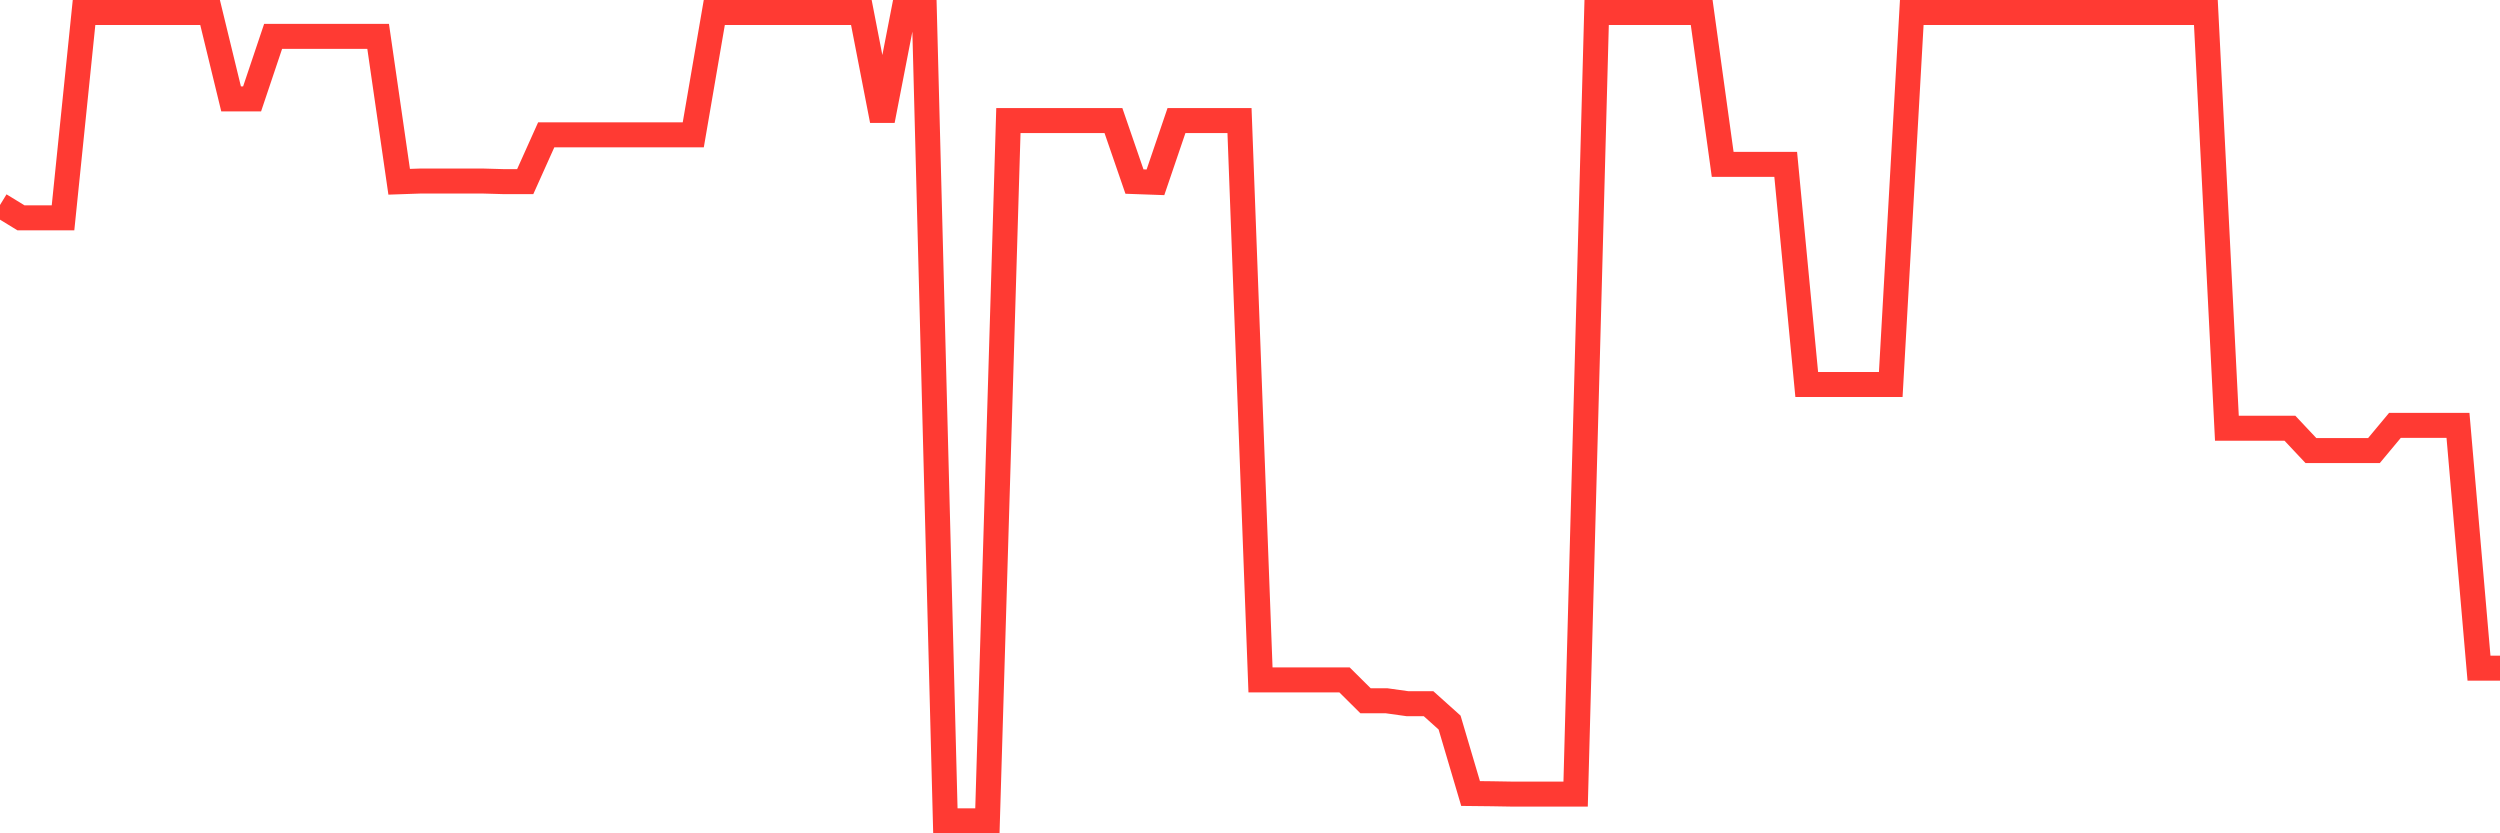 <svg
  xmlns="http://www.w3.org/2000/svg"
  xmlns:xlink="http://www.w3.org/1999/xlink"
  width="120"
  height="40"
  viewBox="0 0 120 40"
  preserveAspectRatio="none"
>
  <polyline
    points="0,9.84 1.008,10.457 2.017,10.457 3.025,10.457 4.034,0.6 5.042,0.6 6.05,0.6 7.059,0.6 8.067,0.6 9.076,0.6 10.084,0.6 11.092,4.746 12.101,4.746 13.109,1.747 14.118,1.747 15.126,1.747 16.134,1.747 17.143,1.747 18.151,1.747 19.16,8.725 20.168,8.69 21.176,8.69 22.185,8.69 23.193,8.69 24.202,8.719 25.21,8.719 26.218,6.473 27.227,6.473 28.235,6.473 29.244,6.473 30.252,6.473 31.261,6.473 32.269,6.473 33.277,6.473 34.286,0.6 35.294,0.6 36.303,0.6 37.311,0.6 38.319,0.6 39.328,0.6 40.336,0.6 41.345,0.6 42.353,5.787 43.361,0.6 44.37,0.6 45.378,39.4 46.387,39.4 47.395,39.4 48.403,5.787 49.412,5.787 50.42,5.787 51.429,5.787 52.437,5.787 53.445,5.787 54.454,8.715 55.462,8.751 56.471,5.787 57.479,5.787 58.487,5.787 59.496,5.787 60.504,32.636 61.513,32.636 62.521,32.636 63.529,32.636 64.538,32.636 65.546,33.637 66.555,33.637 67.563,33.778 68.571,33.778 69.58,34.683 70.588,38.089 71.597,38.1 72.605,38.117 73.613,38.117 74.622,38.117 75.63,38.117 76.639,0.6 77.647,0.6 78.655,0.6 79.664,0.6 80.672,0.6 81.681,0.6 82.689,7.891 83.697,7.891 84.706,7.891 85.714,7.891 86.723,18.456 87.731,18.456 88.739,18.456 89.748,18.456 90.756,18.456 91.765,0.6 92.773,0.6 93.782,0.6 94.79,0.6 95.798,0.6 96.807,0.6 97.815,0.6 98.824,0.6 99.832,0.6 100.84,0.6 101.849,0.6 102.857,0.6 103.866,0.6 104.874,0.6 105.882,0.6 106.891,20.555 107.899,20.555 108.908,20.555 109.916,20.555 110.924,21.627 111.933,21.627 112.941,21.627 113.95,21.627 114.958,20.417 115.966,20.417 116.975,20.417 117.983,20.417 118.992,32.072 120,32.072"
    fill="none"
    stroke="#ff3a33"
    stroke-width="1.2"
  >
  </polyline>
</svg>